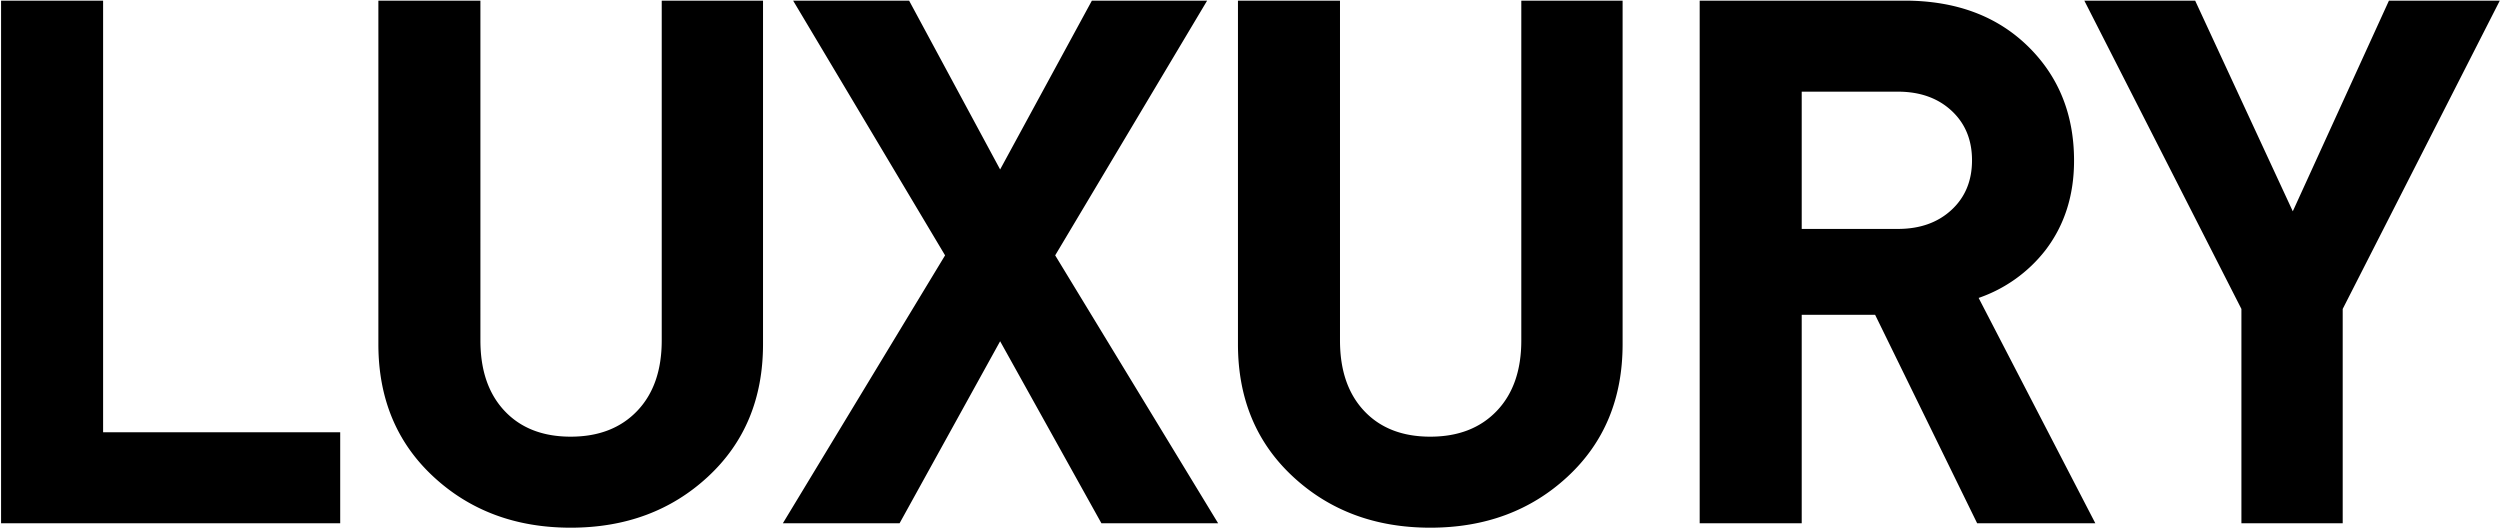 <svg xmlns="http://www.w3.org/2000/svg" width="1192" height="252" viewBox="0 0 1192 252">
  <defs>
    <style>
      .cls-1 {
        fill-rule: evenodd;
      }
    </style>
  </defs>
  <path id="luxury" class="cls-1" d="M162.21,206.105H49.16V0.305H0.51v249.2h161.7v-43.4Zm201.6-205.8h-48.3v162.05q0,21.353-11.725,33.6t-31.675,12.25q-19.95,0-31.5-12.25t-11.55-33.6V0.305h-48.65v163.8q0,38.85,26.25,63.175t65.45,24.325q39.195,0,65.45-24.325t26.25-63.175V0.305Zm139.3,121.45,72.45-121.45h-54.95l-43.75,80.5-43.4-80.5h-55.3l72.45,121.45-77.35,127.75h55.65l47.95-86.8,48.3,86.8h55.65ZM773.658,0.305h-48.3v162.05q0,21.353-11.725,33.6t-31.675,12.25q-19.95,0-31.5-12.25t-11.55-33.6V0.305h-48.65v163.8q0,38.85,26.25,63.175t65.45,24.325q39.2,0,65.45-24.325t26.25-63.175V0.305Zm169.75,141.75a68.672,68.672,0,0,0,31.85-22.75q13.65-17.85,13.65-42.7,0-32.55-21.35-53.9-22.4-22.395-59.5-22.4h-97.65v249.2h48.65V150.1h35l48.65,99.4h56.35ZM930.458,100.1q-9.8,9.057-25.55,9.051h-45.85V43.705h45.85q15.75,0,25.55,9.051t9.8,23.674Q940.258,91.056,930.458,100.1Zm208.592-99.8-45.85,100.45L1046.65,0.305H993.805l74.9,147v102.2H1117v-102.2l74.9-147h-52.85Z"/>
</svg>
